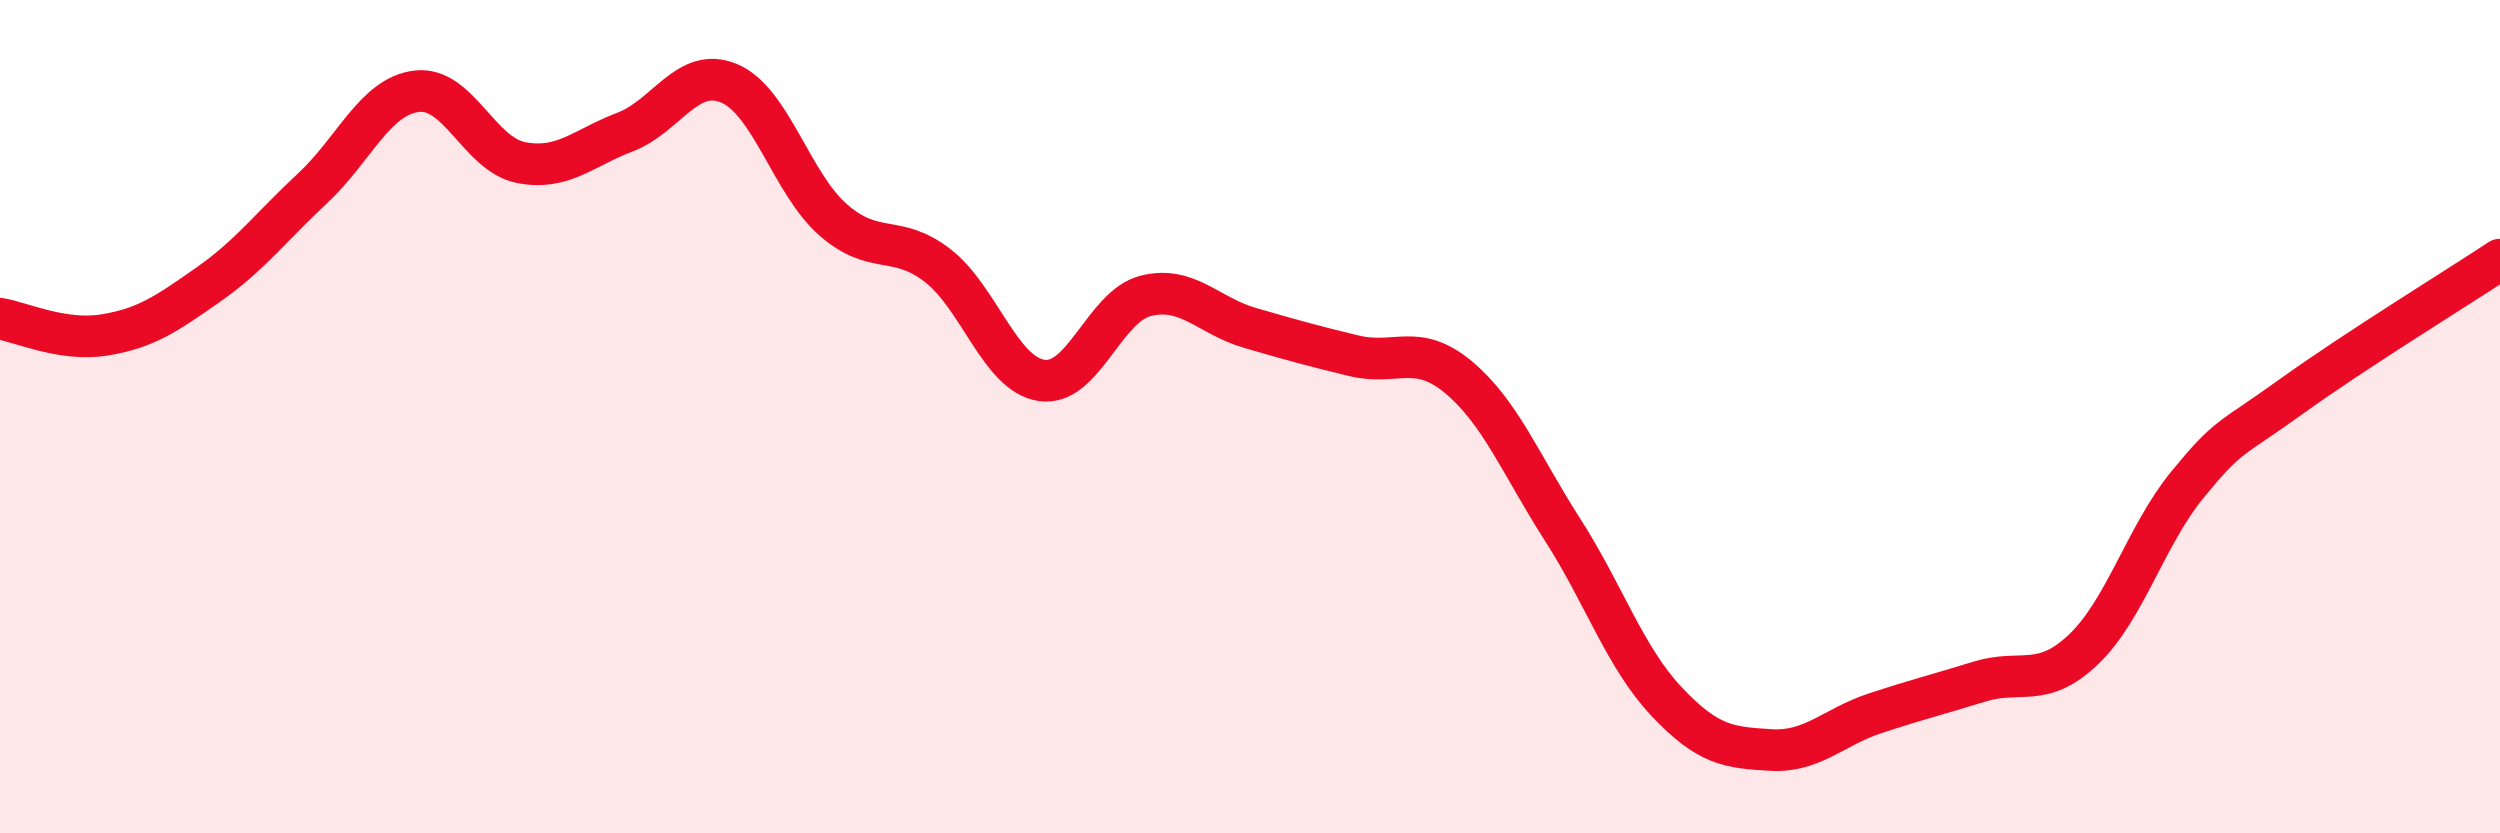 
    <svg width="60" height="20" viewBox="0 0 60 20" xmlns="http://www.w3.org/2000/svg">
      <path
        d="M 0,7.65 C 0.5,7.73 1.5,8.2 2.5,8.04 C 3.5,7.88 4,7.53 5,6.83 C 6,6.13 6.5,5.45 7.5,4.52 C 8.5,3.59 9,2.31 10,2.19 C 11,2.07 11.5,3.7 12.5,3.9 C 13.5,4.1 14,3.55 15,3.17 C 16,2.79 16.5,1.58 17.5,2 C 18.5,2.42 19,4.41 20,5.28 C 21,6.15 21.5,5.6 22.5,6.37 C 23.5,7.14 24,8.98 25,9.13 C 26,9.28 26.5,7.35 27.5,7.1 C 28.5,6.85 29,7.58 30,7.87 C 31,8.16 31.5,8.3 32.5,8.54 C 33.5,8.78 34,8.22 35,9.05 C 36,9.88 36.5,11.15 37.5,12.71 C 38.5,14.27 39,15.78 40,16.84 C 41,17.9 41.5,17.94 42.5,18 C 43.5,18.06 44,17.45 45,17.12 C 46,16.79 46.5,16.67 47.5,16.36 C 48.5,16.05 49,16.54 50,15.59 C 51,14.64 51.5,12.85 52.5,11.63 C 53.5,10.41 53.5,10.59 55,9.51 C 56.5,8.43 59,6.89 60,6.23L60 20L0 20Z"
        fill="#EB0A25"
        opacity="0.1"
        stroke-linecap="round"
        stroke-linejoin="round"
      />
      <path
        d="M 0,7.65 C 0.5,7.73 1.5,8.2 2.5,8.04 C 3.5,7.88 4,7.53 5,6.83 C 6,6.13 6.5,5.45 7.5,4.52 C 8.5,3.59 9,2.31 10,2.19 C 11,2.07 11.5,3.7 12.5,3.9 C 13.5,4.1 14,3.55 15,3.17 C 16,2.79 16.5,1.58 17.5,2 C 18.5,2.42 19,4.41 20,5.28 C 21,6.15 21.5,5.6 22.5,6.37 C 23.5,7.14 24,8.98 25,9.13 C 26,9.28 26.5,7.35 27.5,7.1 C 28.5,6.85 29,7.58 30,7.87 C 31,8.16 31.5,8.3 32.5,8.54 C 33.5,8.78 34,8.22 35,9.05 C 36,9.88 36.5,11.15 37.5,12.71 C 38.5,14.27 39,15.78 40,16.84 C 41,17.9 41.5,17.94 42.5,18 C 43.5,18.06 44,17.45 45,17.12 C 46,16.79 46.5,16.67 47.5,16.36 C 48.5,16.05 49,16.54 50,15.59 C 51,14.64 51.5,12.85 52.5,11.63 C 53.5,10.41 53.5,10.59 55,9.51 C 56.5,8.43 59,6.89 60,6.23"
        stroke="#EB0A25"
        stroke-width="1"
        fill="none"
        stroke-linecap="round"
        stroke-linejoin="round"
      />
    </svg>
  